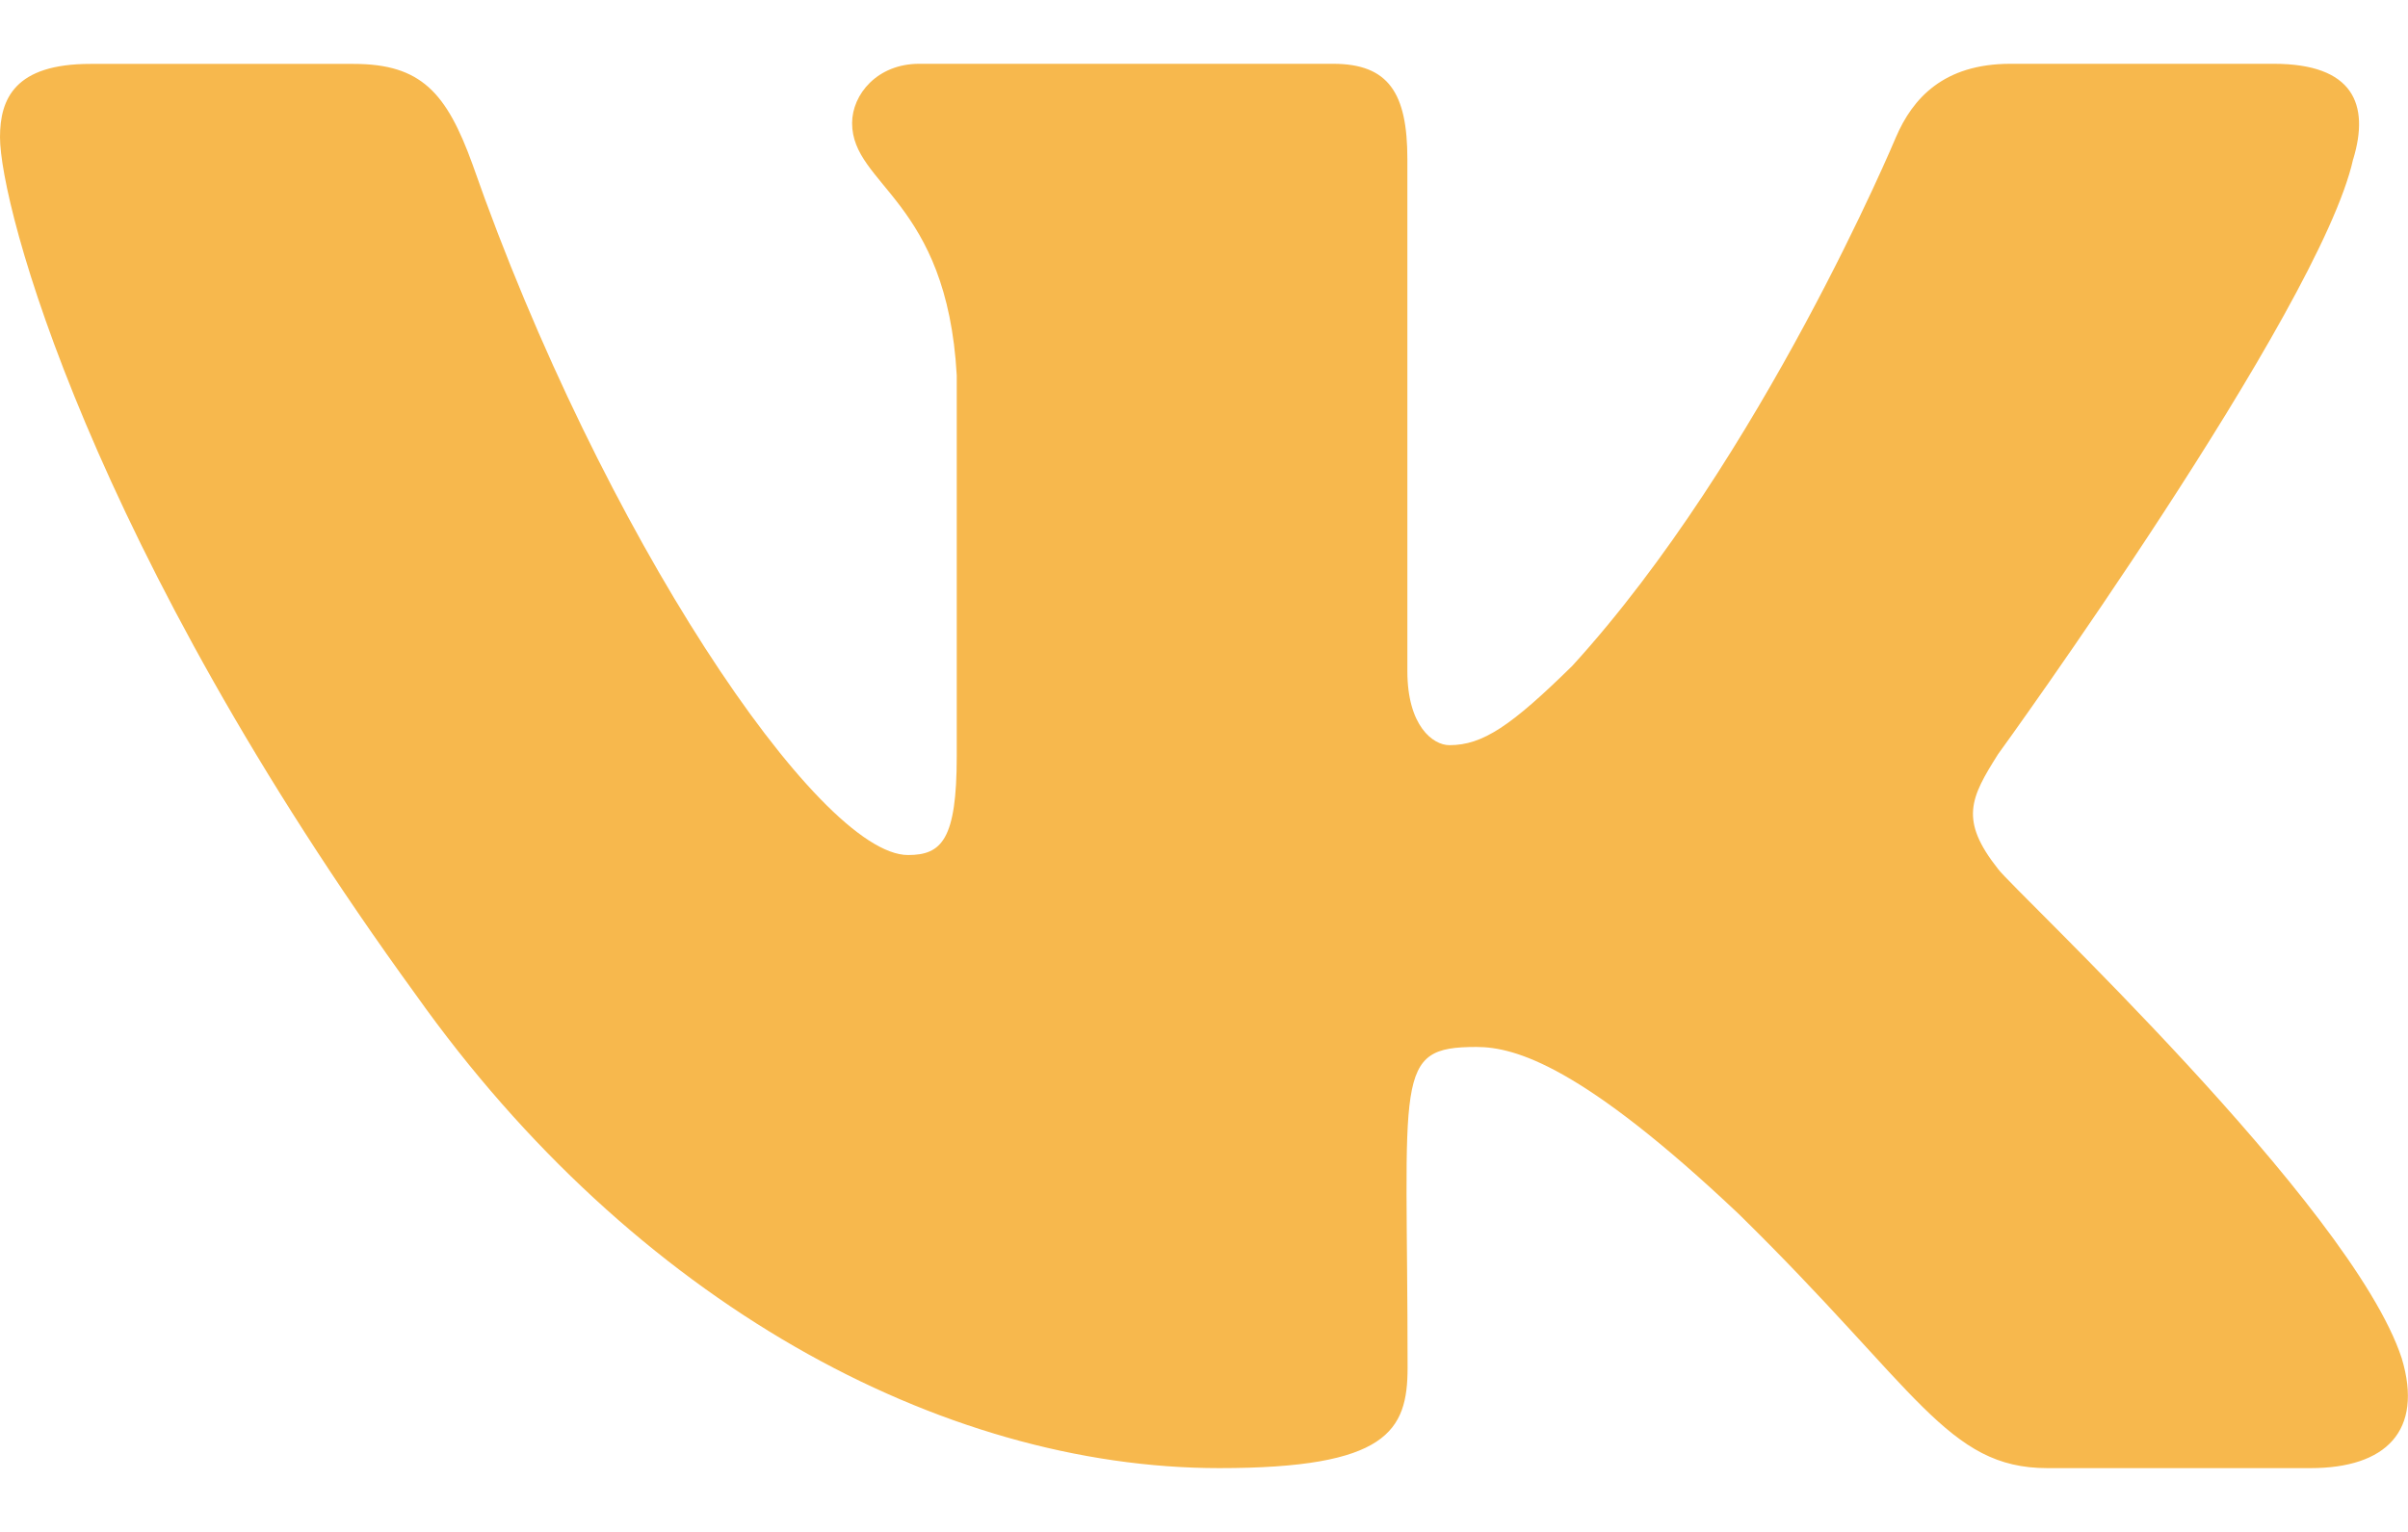 <svg width="22" height="14" viewBox="0 0 22 14" fill="none" xmlns="http://www.w3.org/2000/svg">
<path d="M18.255 7.942C17.9 7.493 18.002 7.293 18.255 6.892C18.26 6.887 21.196 2.83 21.499 1.454L21.5 1.453C21.651 0.952 21.5 0.583 20.773 0.583H18.368C17.756 0.583 17.474 0.9 17.322 1.253C17.322 1.253 16.098 4.185 14.365 6.085C13.806 6.634 13.547 6.81 13.242 6.81C13.092 6.81 12.858 6.634 12.858 6.133V1.453C12.858 0.852 12.687 0.583 12.18 0.583H8.398C8.014 0.583 7.785 0.864 7.785 1.125C7.785 1.695 8.652 1.826 8.741 3.43V6.911C8.741 7.674 8.603 7.814 8.296 7.814C7.478 7.814 5.494 4.87 4.317 1.502C4.08 0.848 3.848 0.584 3.231 0.584H0.825C0.138 0.584 0 0.9 0 1.254C0 1.879 0.818 4.988 3.802 9.095C5.792 11.898 8.593 13.417 11.141 13.417C12.673 13.417 12.86 13.079 12.86 12.499C12.86 9.82 12.722 9.568 13.489 9.568C13.844 9.568 14.457 9.743 15.887 11.096C17.521 12.699 17.79 13.417 18.705 13.417H21.11C21.796 13.417 22.143 13.079 21.943 12.414C21.486 11.014 18.395 8.135 18.255 7.942Z" fill="#F7B84D"/>
</svg>
